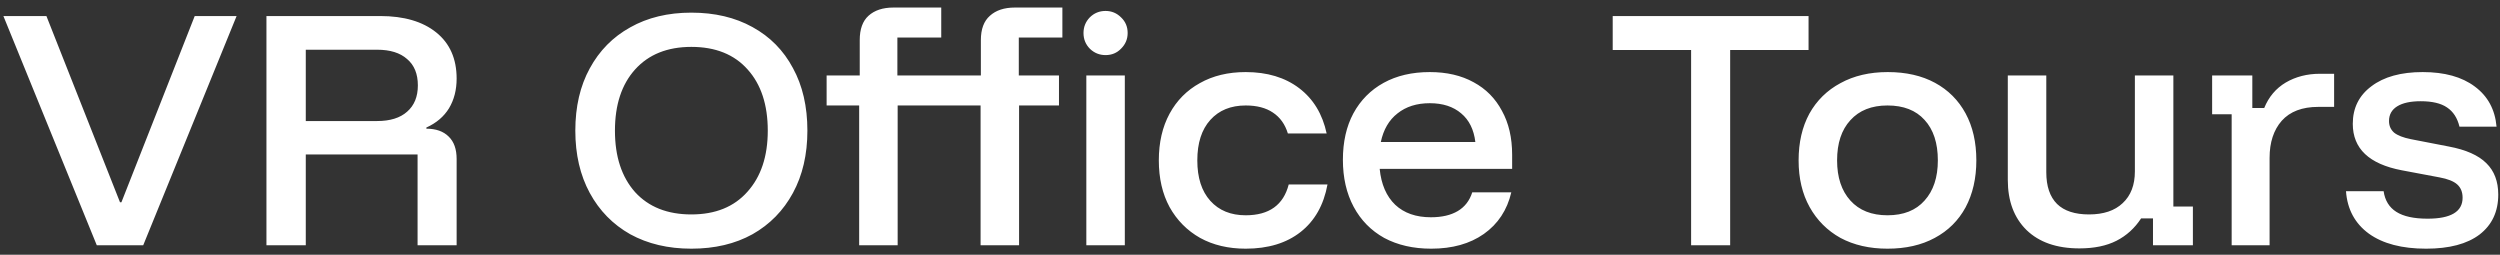 <svg xmlns="http://www.w3.org/2000/svg" width="265" height="27" viewBox="0 0 265 27" fill="none"><rect x="0" y="0" width="265" height="27" fill="#333333" stroke="none"/><path d="M10.26 26L0.36 1.7H4.92L12.72 21.44H12.87L20.64 1.7H25.08L15.18 26H10.26ZM28.243 26V1.7H40.303C42.823 1.7 44.803 2.28 46.243 3.44C47.683 4.6 48.403 6.23 48.403 8.33C48.403 9.53 48.133 10.58 47.593 11.48C47.053 12.36 46.253 13.04 45.193 13.52V13.64C46.213 13.64 47.003 13.92 47.563 14.48C48.123 15.02 48.403 15.81 48.403 16.85V26H44.263V16.37H32.413V26H28.243ZM32.413 12.83H39.973C41.353 12.83 42.413 12.5 43.153 11.84C43.913 11.18 44.293 10.25 44.293 9.05C44.293 7.83 43.913 6.9 43.153 6.26C42.413 5.6 41.353 5.27 39.973 5.27H32.413V12.83ZM73.284 26.36C70.824 26.36 68.664 25.85 66.804 24.83C64.964 23.79 63.534 22.33 62.514 20.45C61.494 18.57 60.984 16.37 60.984 13.85C60.984 11.31 61.494 9.11 62.514 7.25C63.534 5.37 64.964 3.92 66.804 2.9C68.644 1.86 70.804 1.34 73.284 1.34C75.764 1.34 77.924 1.85 79.764 2.87C81.624 3.89 83.054 5.34 84.054 7.22C85.074 9.08 85.584 11.29 85.584 13.85C85.584 16.37 85.074 18.57 84.054 20.45C83.034 22.33 81.604 23.79 79.764 24.83C77.924 25.85 75.764 26.36 73.284 26.36ZM73.284 22.73C75.824 22.73 77.804 21.93 79.224 20.33C80.664 18.73 81.384 16.57 81.384 13.85C81.384 11.11 80.674 8.95 79.254 7.37C77.834 5.77 75.844 4.97 73.284 4.97C70.744 4.97 68.754 5.77 67.314 7.37C65.894 8.95 65.184 11.11 65.184 13.85C65.184 16.59 65.894 18.76 67.314 20.36C68.754 21.94 70.744 22.73 73.284 22.73ZM91.072 26V11.18H87.622V8H91.132V4.25C91.132 3.09 91.442 2.23 92.062 1.67C92.702 1.09 93.582 0.8 94.702 0.8H99.772V3.98H95.122V8H103.972V4.25C103.972 3.09 104.292 2.23 104.932 1.67C105.572 1.09 106.452 0.8 107.572 0.8H112.612V3.98H107.992V8H112.252V11.18H108.022V26H103.942V11.18H95.152V26H91.072ZM115.151 26V8H119.231V26H115.151ZM117.191 5.84C116.551 5.84 116.001 5.62 115.541 5.18C115.081 4.72 114.851 4.16 114.851 3.5C114.851 2.86 115.071 2.31 115.511 1.85C115.971 1.39 116.531 1.16 117.191 1.16C117.831 1.16 118.381 1.39 118.841 1.85C119.301 2.29 119.531 2.84 119.531 3.5C119.531 4.14 119.301 4.69 118.841 5.15C118.401 5.61 117.851 5.84 117.191 5.84ZM132.045 26.36C130.205 26.36 128.595 25.98 127.215 25.22C125.835 24.44 124.755 23.35 123.975 21.95C123.215 20.55 122.835 18.9 122.835 17C122.835 15.1 123.215 13.45 123.975 12.05C124.735 10.65 125.805 9.57 127.185 8.81C128.565 8.03 130.185 7.64 132.045 7.64C134.325 7.64 136.215 8.21 137.715 9.35C139.215 10.49 140.185 12.09 140.625 14.15H136.515C136.215 13.17 135.685 12.43 134.925 11.93C134.185 11.43 133.225 11.18 132.045 11.18C130.465 11.18 129.215 11.69 128.295 12.71C127.375 13.73 126.915 15.16 126.915 17C126.915 18.84 127.375 20.27 128.295 21.29C129.215 22.31 130.465 22.82 132.045 22.82C134.525 22.82 136.045 21.73 136.605 19.55H140.715C140.315 21.73 139.365 23.41 137.865 24.59C136.365 25.77 134.425 26.36 132.045 26.36ZM151.707 26.36C149.807 26.36 148.147 25.98 146.727 25.22C145.327 24.44 144.247 23.34 143.487 21.92C142.727 20.5 142.347 18.84 142.347 16.94C142.347 15.04 142.717 13.4 143.457 12.02C144.217 10.62 145.287 9.54 146.667 8.78C148.047 8.02 149.677 7.64 151.557 7.64C153.357 7.64 154.907 8 156.207 8.72C157.507 9.42 158.507 10.43 159.207 11.75C159.927 13.05 160.287 14.6 160.287 16.4V17.9H146.247C146.407 19.54 146.957 20.81 147.897 21.71C148.837 22.59 150.097 23.03 151.677 23.03C152.837 23.03 153.787 22.81 154.527 22.37C155.267 21.93 155.777 21.27 156.057 20.39H160.197C159.757 22.27 158.787 23.74 157.287 24.8C155.807 25.84 153.947 26.36 151.707 26.36ZM146.367 15.05H156.387C156.227 13.73 155.727 12.72 154.887 12.02C154.047 11.3 152.937 10.94 151.557 10.94C150.177 10.94 149.037 11.3 148.137 12.02C147.237 12.72 146.647 13.73 146.367 15.05ZM183.397 26H179.257V5.3H170.947V1.7H191.707V5.3H183.397V26ZM200.072 26.36C198.172 26.36 196.512 25.98 195.092 25.22C193.692 24.44 192.602 23.35 191.822 21.95C191.042 20.55 190.652 18.9 190.652 17C190.652 15.1 191.032 13.45 191.792 12.05C192.572 10.65 193.672 9.57 195.092 8.81C196.512 8.03 198.182 7.64 200.102 7.64C202.042 7.64 203.712 8.02 205.112 8.78C206.512 9.54 207.592 10.62 208.352 12.02C209.112 13.42 209.492 15.08 209.492 17C209.492 18.9 209.112 20.56 208.352 21.98C207.592 23.38 206.502 24.46 205.082 25.22C203.682 25.98 202.012 26.36 200.072 26.36ZM200.072 22.82C201.772 22.82 203.082 22.3 204.002 21.26C204.942 20.22 205.412 18.8 205.412 17C205.412 15.16 204.942 13.73 204.002 12.71C203.082 11.69 201.772 11.18 200.072 11.18C198.392 11.18 197.082 11.7 196.142 12.74C195.202 13.76 194.732 15.18 194.732 17C194.732 18.8 195.202 20.22 196.142 21.26C197.082 22.3 198.392 22.82 200.072 22.82ZM220.417 26.33C218.017 26.33 216.147 25.68 214.807 24.38C213.487 23.08 212.827 21.31 212.827 19.07V8H216.907V18.26C216.907 19.74 217.287 20.86 218.047 21.62C218.807 22.36 219.937 22.73 221.437 22.73C222.977 22.73 224.167 22.33 225.007 21.53C225.867 20.73 226.297 19.61 226.297 18.17V8H230.377V21.89H232.447V26H228.217V23.15H226.957C226.277 24.19 225.407 24.98 224.347 25.52C223.287 26.06 221.977 26.33 220.417 26.33ZM236.556 26V12.11H234.486V8H238.746V11.45H240.006C240.486 10.27 241.246 9.37 242.286 8.75C243.346 8.13 244.556 7.82 245.916 7.82H247.416V11.33H245.736C244.036 11.33 242.746 11.82 241.866 12.8C241.006 13.78 240.576 15.09 240.576 16.73V26H236.556ZM257.165 26.36C254.605 26.36 252.585 25.83 251.105 24.77C249.625 23.69 248.815 22.19 248.675 20.27H252.665C252.805 21.25 253.255 21.98 254.015 22.46C254.775 22.94 255.875 23.18 257.315 23.18C259.795 23.18 261.035 22.44 261.035 20.96C261.035 20.36 260.845 19.89 260.465 19.55C260.085 19.21 259.455 18.96 258.575 18.8L254.585 18.05C251.125 17.39 249.395 15.75 249.395 13.13C249.395 11.45 250.055 10.12 251.375 9.14C252.695 8.14 254.505 7.64 256.805 7.64C259.125 7.64 260.965 8.15 262.325 9.17C263.705 10.19 264.475 11.61 264.635 13.43H260.705C260.485 12.51 260.045 11.83 259.385 11.39C258.745 10.95 257.815 10.73 256.595 10.73C255.515 10.73 254.685 10.91 254.105 11.27C253.525 11.63 253.235 12.15 253.235 12.83C253.235 13.33 253.415 13.74 253.775 14.06C254.155 14.36 254.745 14.59 255.545 14.75L259.565 15.53C261.385 15.87 262.715 16.46 263.555 17.3C264.395 18.12 264.815 19.23 264.815 20.63C264.815 22.43 264.155 23.84 262.835 24.86C261.515 25.86 259.625 26.36 257.165 26.36Z" fill="white"></path></svg>